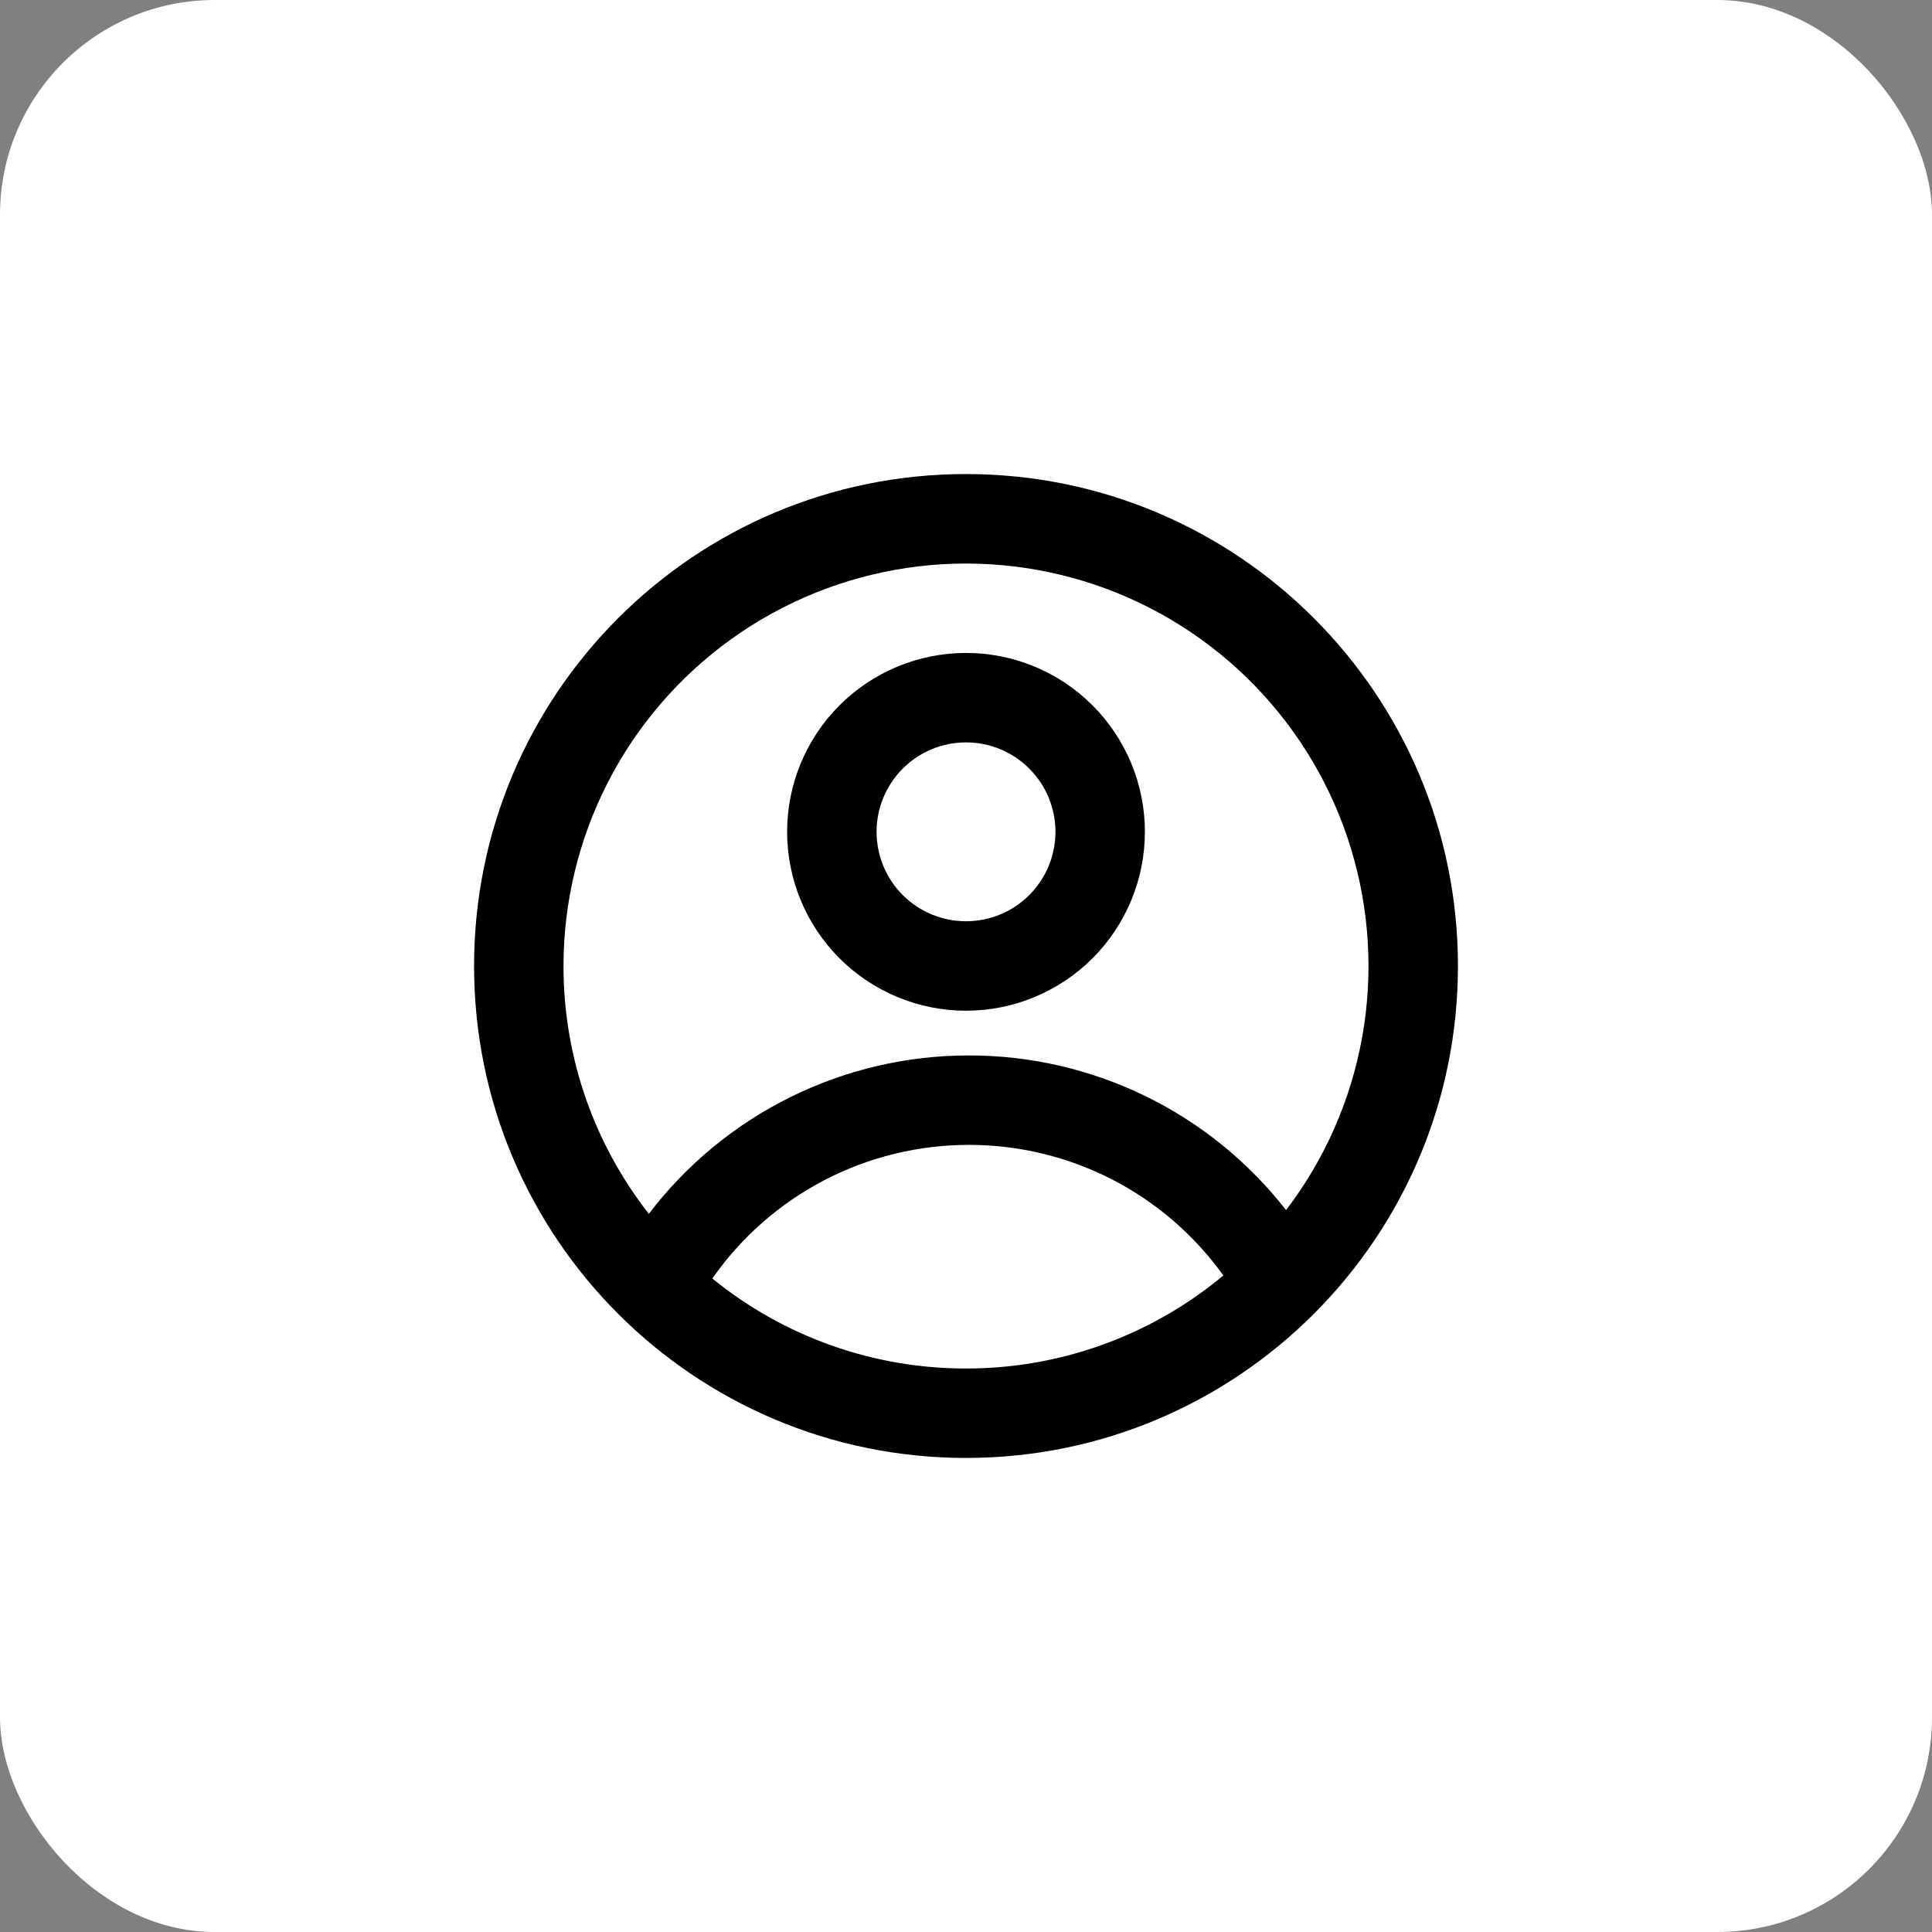 <svg width="90" height="90" viewBox="0 0 90 90" fill="none" xmlns="http://www.w3.org/2000/svg">
<rect x="0" y="0" width="90" height="90" fill="#808080" stroke="none"/>
<rect width="90" height="90" rx="10" fill="white"/>
<path fill-rule="evenodd" clip-rule="evenodd" d="M53.334 38.75C53.334 40.96 52.456 43.08 50.893 44.642C49.33 46.205 47.211 47.083 45 47.083C42.79 47.083 40.671 46.205 39.108 44.642C37.545 43.08 36.667 40.96 36.667 38.75C36.667 36.54 37.545 34.42 39.108 32.857C40.671 31.294 42.79 30.416 45 30.416C47.211 30.416 49.33 31.294 50.893 32.857C52.456 34.42 53.334 36.54 53.334 38.75ZM49.167 38.75C49.167 39.855 48.728 40.915 47.947 41.696C47.165 42.477 46.105 42.916 45 42.916C43.895 42.916 42.836 42.477 42.054 41.696C41.273 40.915 40.834 39.855 40.834 38.75C40.834 37.645 41.273 36.585 42.054 35.804C42.836 35.022 43.895 34.583 45 34.583C46.105 34.583 47.165 35.022 47.947 35.804C48.728 36.585 49.167 37.645 49.167 38.75Z" fill="black"/>
<path fill-rule="evenodd" clip-rule="evenodd" d="M45 22.083C32.344 22.083 22.084 32.344 22.084 45C22.084 57.656 32.344 67.917 45 67.917C57.656 67.917 67.917 57.656 67.917 45C67.917 32.344 57.656 22.083 45 22.083ZM26.25 45C26.25 49.354 27.736 53.362 30.225 56.546C31.974 54.25 34.229 52.389 36.816 51.109C39.402 49.829 42.25 49.164 45.136 49.167C47.984 49.164 50.796 49.811 53.356 51.06C55.917 52.308 58.158 54.125 59.911 56.371C61.716 54.003 62.931 51.24 63.456 48.309C63.981 45.379 63.801 42.366 62.93 39.519C62.06 36.672 60.523 34.073 58.449 31.938C56.375 29.802 53.822 28.191 51.001 27.238C48.18 26.286 45.173 26.018 42.229 26.458C39.285 26.898 36.487 28.033 34.068 29.769C31.65 31.505 29.679 33.791 28.319 36.44C26.96 39.089 26.25 42.023 26.25 45ZM45 63.75C40.696 63.756 36.522 62.276 33.184 59.558C34.527 57.635 36.316 56.064 38.396 54.98C40.477 53.897 42.789 53.332 45.136 53.333C47.453 53.331 49.737 53.882 51.798 54.94C53.859 55.998 55.638 57.533 56.988 59.417C53.624 62.222 49.38 63.756 45 63.75Z" fill="black"/>
</svg>
